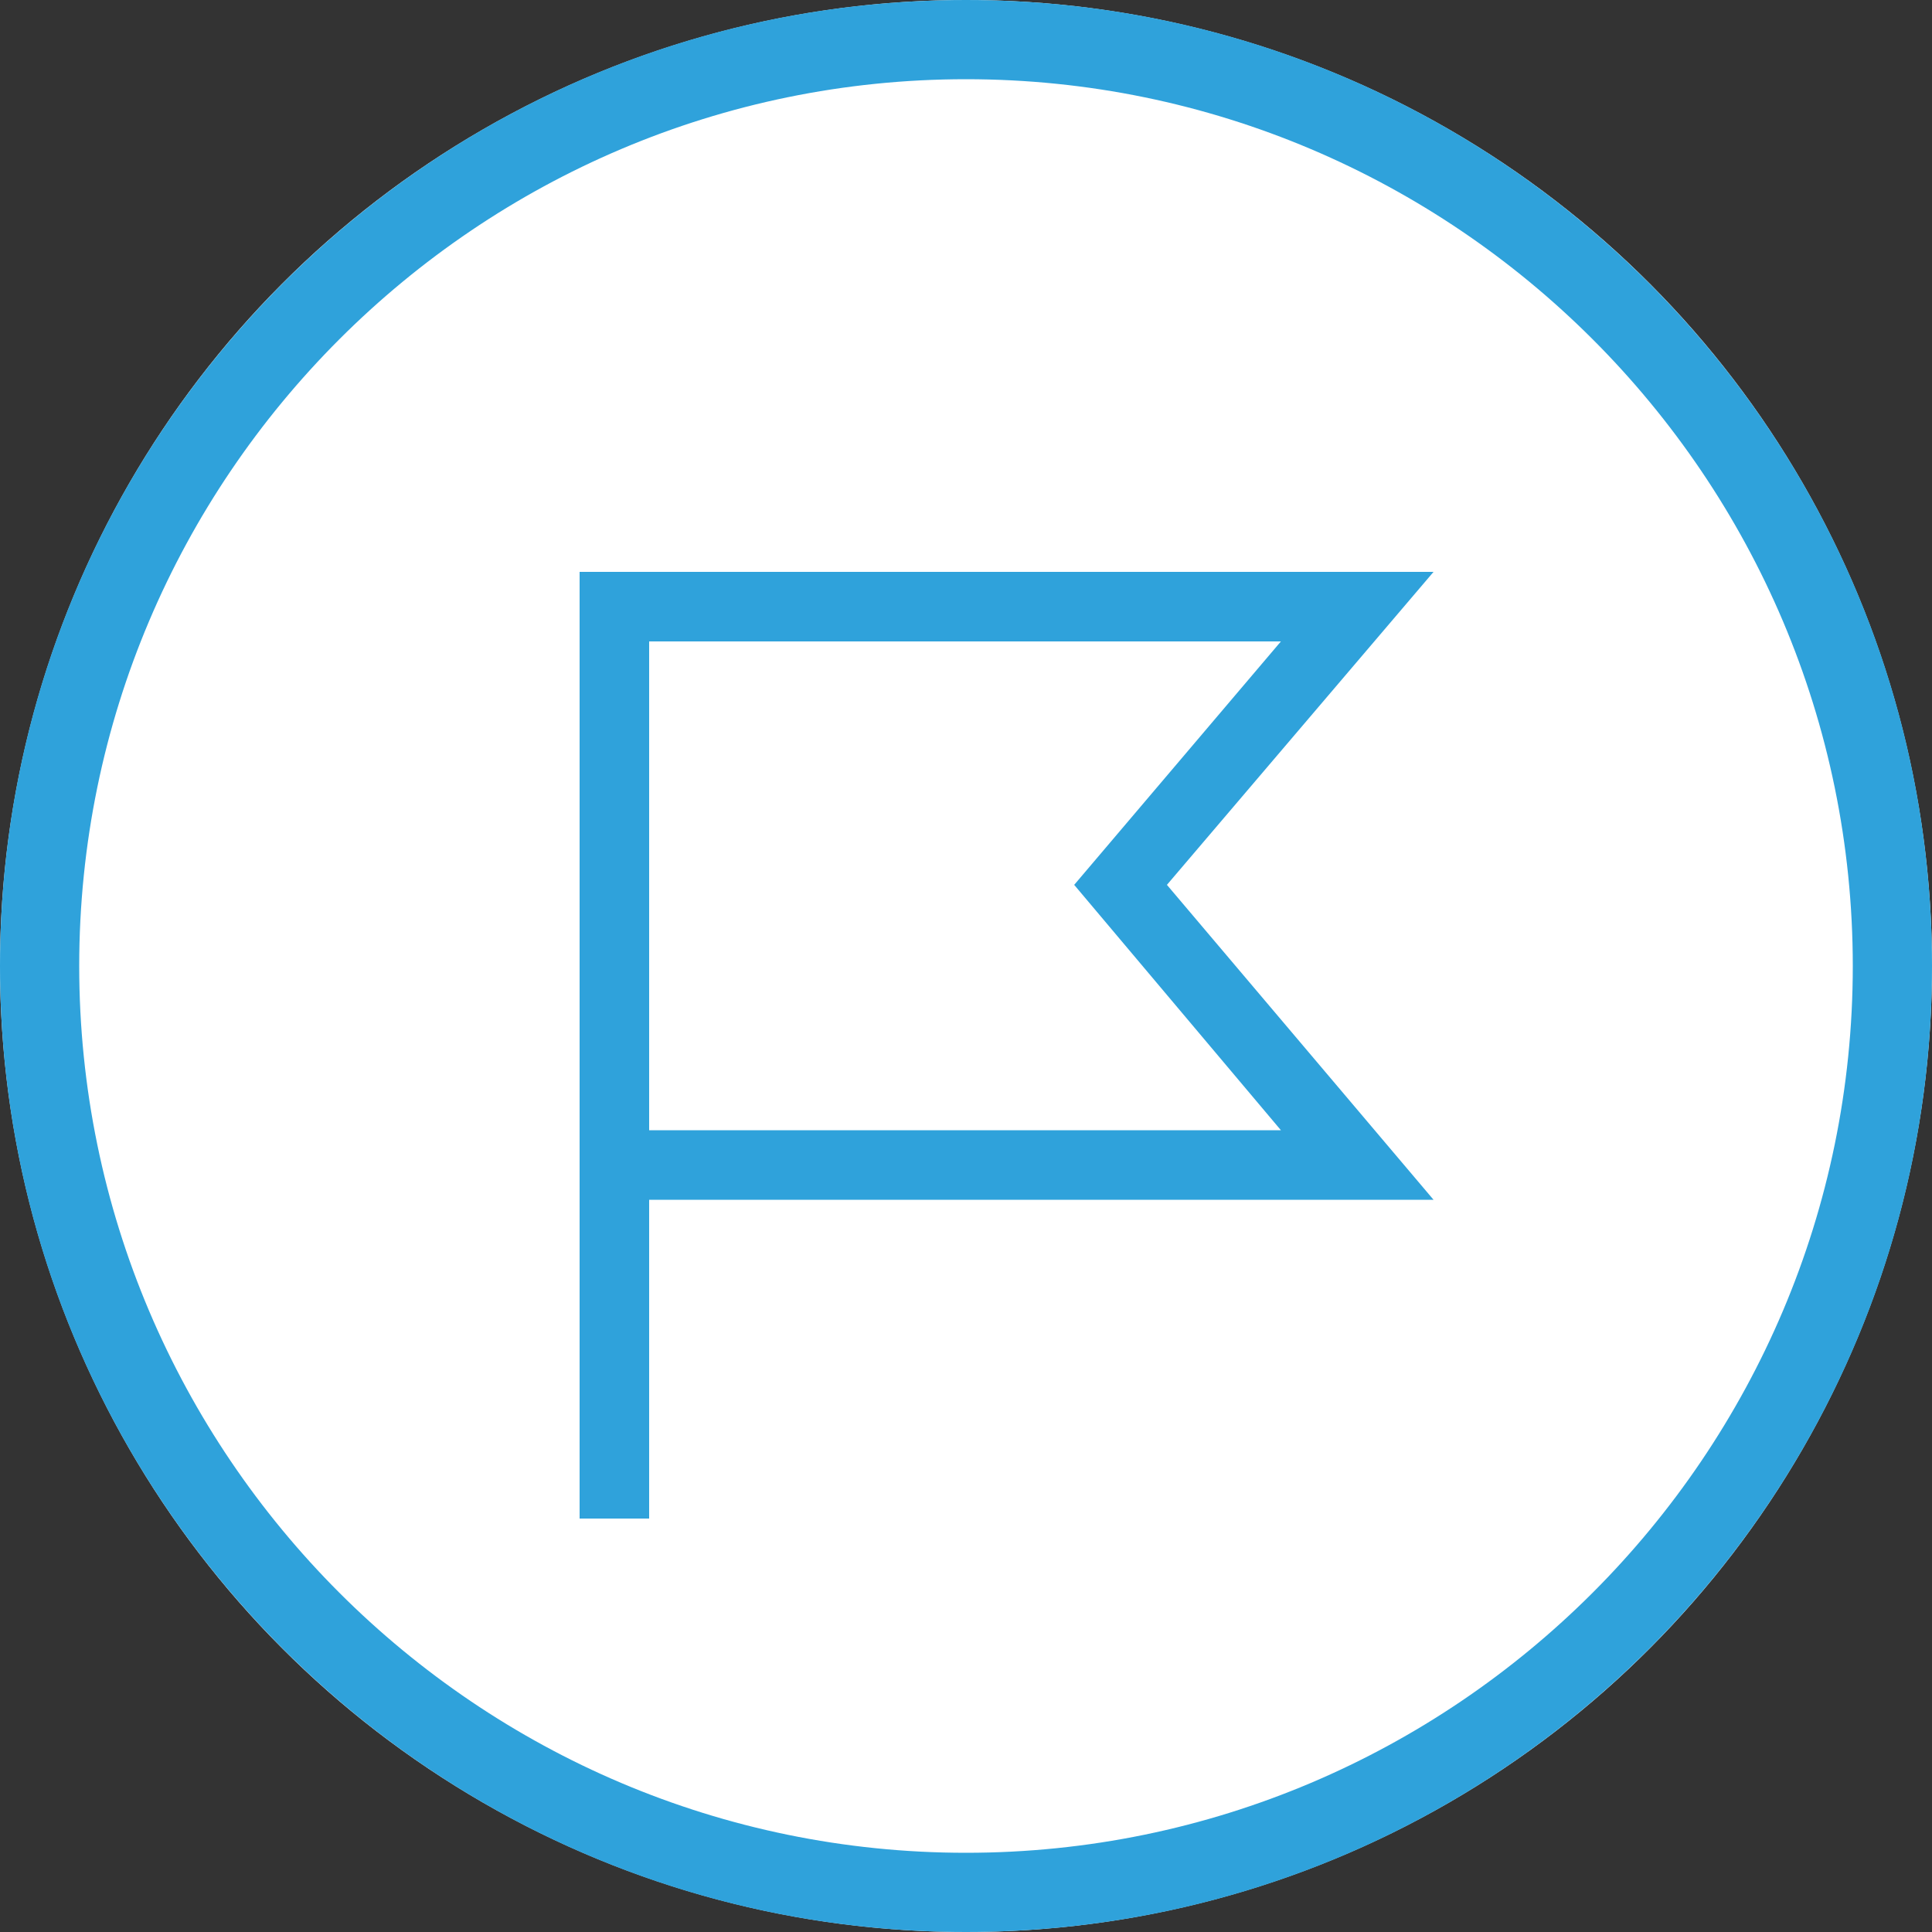 <?xml version="1.0" encoding="utf-8"?>
<!-- Generator: Adobe Illustrator 21.1.0, SVG Export Plug-In . SVG Version: 6.00 Build 0)  -->
<svg version="1.1" id="Layer_1" xmlns="http://www.w3.org/2000/svg" xmlns:xlink="http://www.w3.org/1999/xlink" x="0px" y="0px"
	 viewBox="0 0 100 100" style="enable-background:new 0 0 100 100;" xml:space="preserve">
<rect x="0" y="0" width="100" height="100" fill="#333333" stroke="none"/>
<style type="text/css">
	.st0{fill:#FFFFFF;}
	.st1{fill:#2FA2DB;}
</style>
<g>
	<g>
		<circle class="st0" cx="50" cy="50" r="50"/>
		<path class="st1" d="M50,4.1c25.3,0,45.9,20.6,45.9,45.9S75.3,95.9,50,95.9C24.7,95.9,4.1,75.3,4.1,50S24.7,4.1,50,4.1 M50,0
			C22.4,0,0,22.4,0,50s22.4,50,50,50c27.6,0,50-22.4,50-50S77.6,0,50,0L50,0z"/>
	</g>
	<path id="_x31_4_2_" class="st1" d="M33.6,78.6h-3.6v-49h44.2L60.4,45.8l13.8,16.3H33.6V78.6L33.6,78.6z M33.6,58.5h32.7L55.6,45.8
		l10.7-12.6H33.6V58.5L33.6,58.5z"/>
</g>
</svg>

